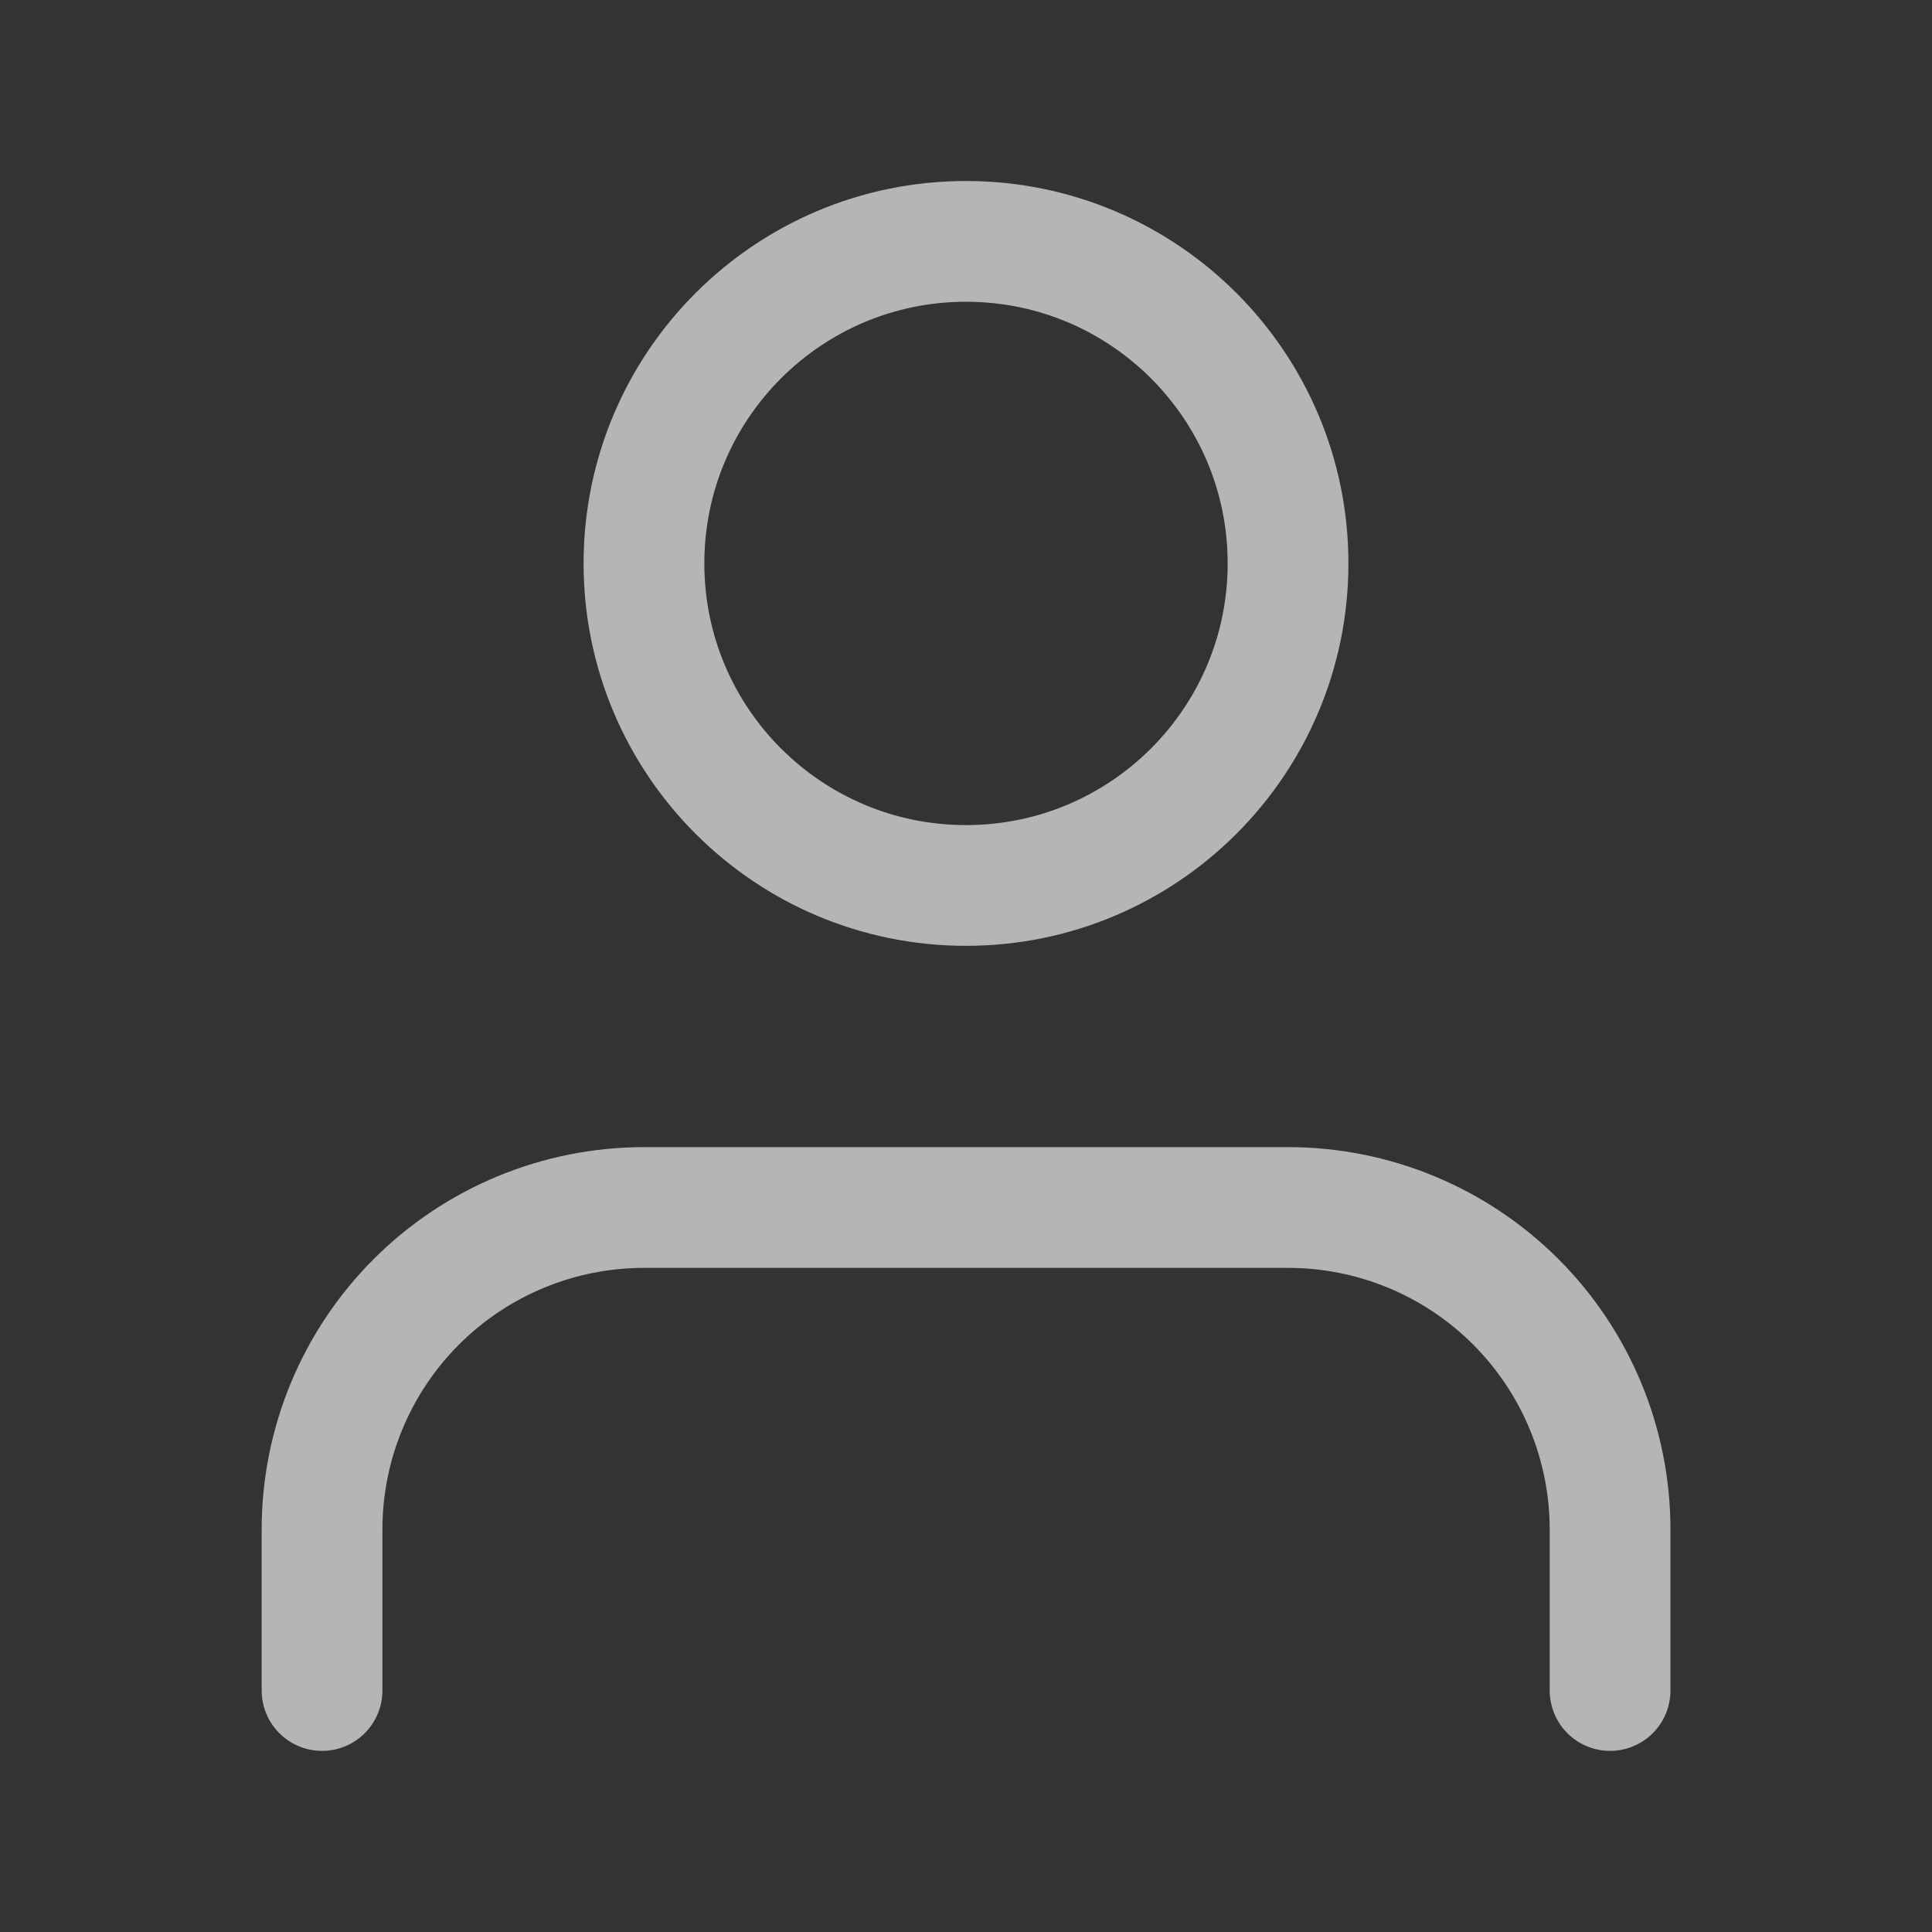 <svg fill="none" height="16" viewBox="0 0 16 16" width="16" xmlns="http://www.w3.org/2000/svg"><rect x="0" y="0" width="16" height="16" fill="#333333" stroke="none"/><g opacity=".64" stroke="#fff" stroke-linecap="round" stroke-linejoin="round"><path d="m13.334 14v-1.333c0-.707-.281-1.386-.781-1.886-.5-.5-1.178-.781-1.886-.781h-5.333c-.707 0-1.386.281-1.886.781-.5.5-.781 1.178-.781 1.886v1.333"/><path d="m8 7.333c1.473 0 2.667-1.194 2.667-2.667s-1.194-2.667-2.667-2.667c-1.473 0-2.667 1.194-2.667 2.667s1.194 2.667 2.667 2.667z"/></g></svg>